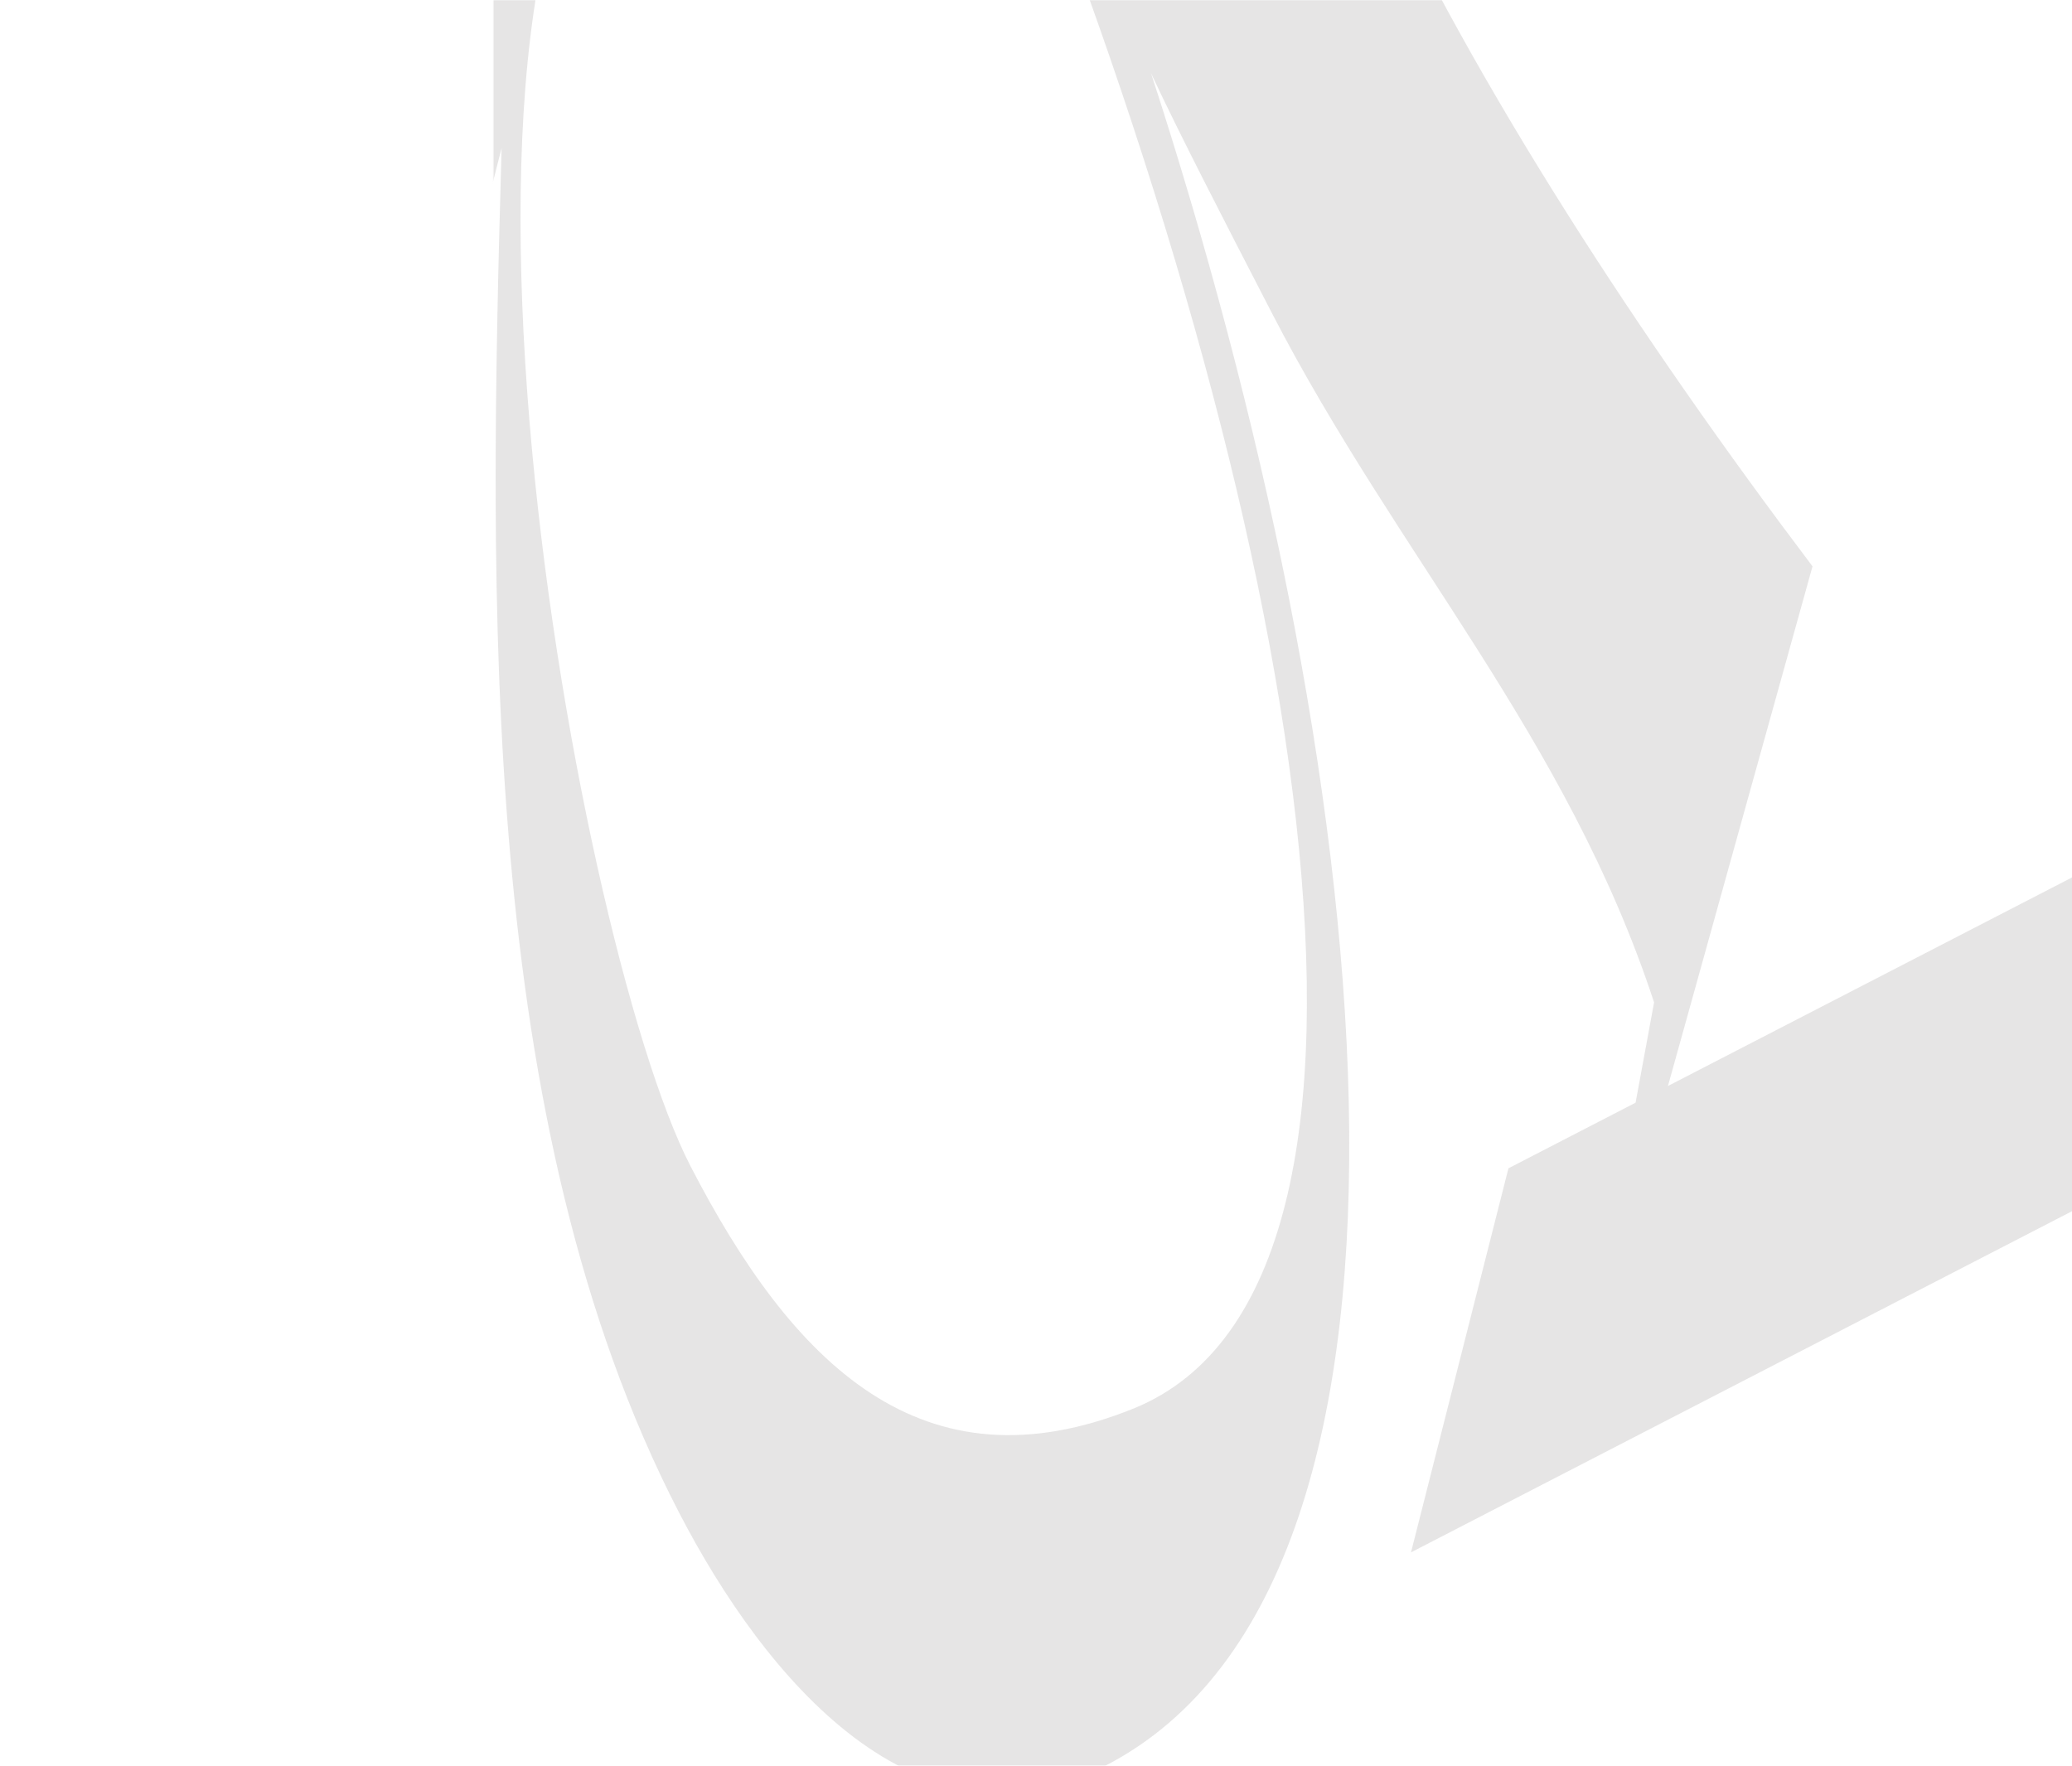 <?xml version="1.0" encoding="UTF-8"?> <svg xmlns="http://www.w3.org/2000/svg" width="1205" height="1027" viewBox="0 0 1205 1027" fill="none"><g clip-path="url(#clip0_24_2)"><mask id="mask0_24_2" style="mask-type:luminance" maskUnits="userSpaceOnUse" x="287" y="0" width="925" height="1027"><path d="M1212 0H287V1027H1212V0Z" fill="white"></path></mask><g mask="url(#mask0_24_2)"><path d="M390.795 -154.086C224.086 -68.036 332.82 545.047 401.529 678.161C460.522 792.45 535.949 869.309 659.81 818.999C838.186 745.658 756.615 297.35 586.05 -125.456L732.271 -435.919L741.813 -430.627C668.921 -258.48 855.135 65.999 1054.09 329.408L970.023 631.632L1253.7 485.209L1213.16 700.253L820.59 902.885L877.258 679.514L951.201 641.347L961.953 583.01C911.241 428.687 812.435 323.028 739.562 181.847C710.413 125.374 686.816 79.658 669.421 42.661C797.654 436.232 856.632 916.636 642.869 1026.97C533.97 1083.18 444.619 976.049 394.649 879.239C278.052 653.349 284.273 348.739 291.713 86.07C267.259 183.833 238.729 280.295 176.886 312.216C112.353 345.526 39.746 277.429 7.821 215.578C-41.455 120.112 -64.362 22.956 -62.978 -27.14L-57.514 -23.15C-49.871 97.211 38.215 106.234 97.37 75.701C276.178 -16.595 307.31 -121.21 386.631 -162.153L390.795 -154.086Z" fill="#867E7E" fill-opacity="0.2"></path></g></g><defs><clipPath id="clip0_24_2"><rect width="1205" height="1027" fill="white"></rect></clipPath></defs></svg> 